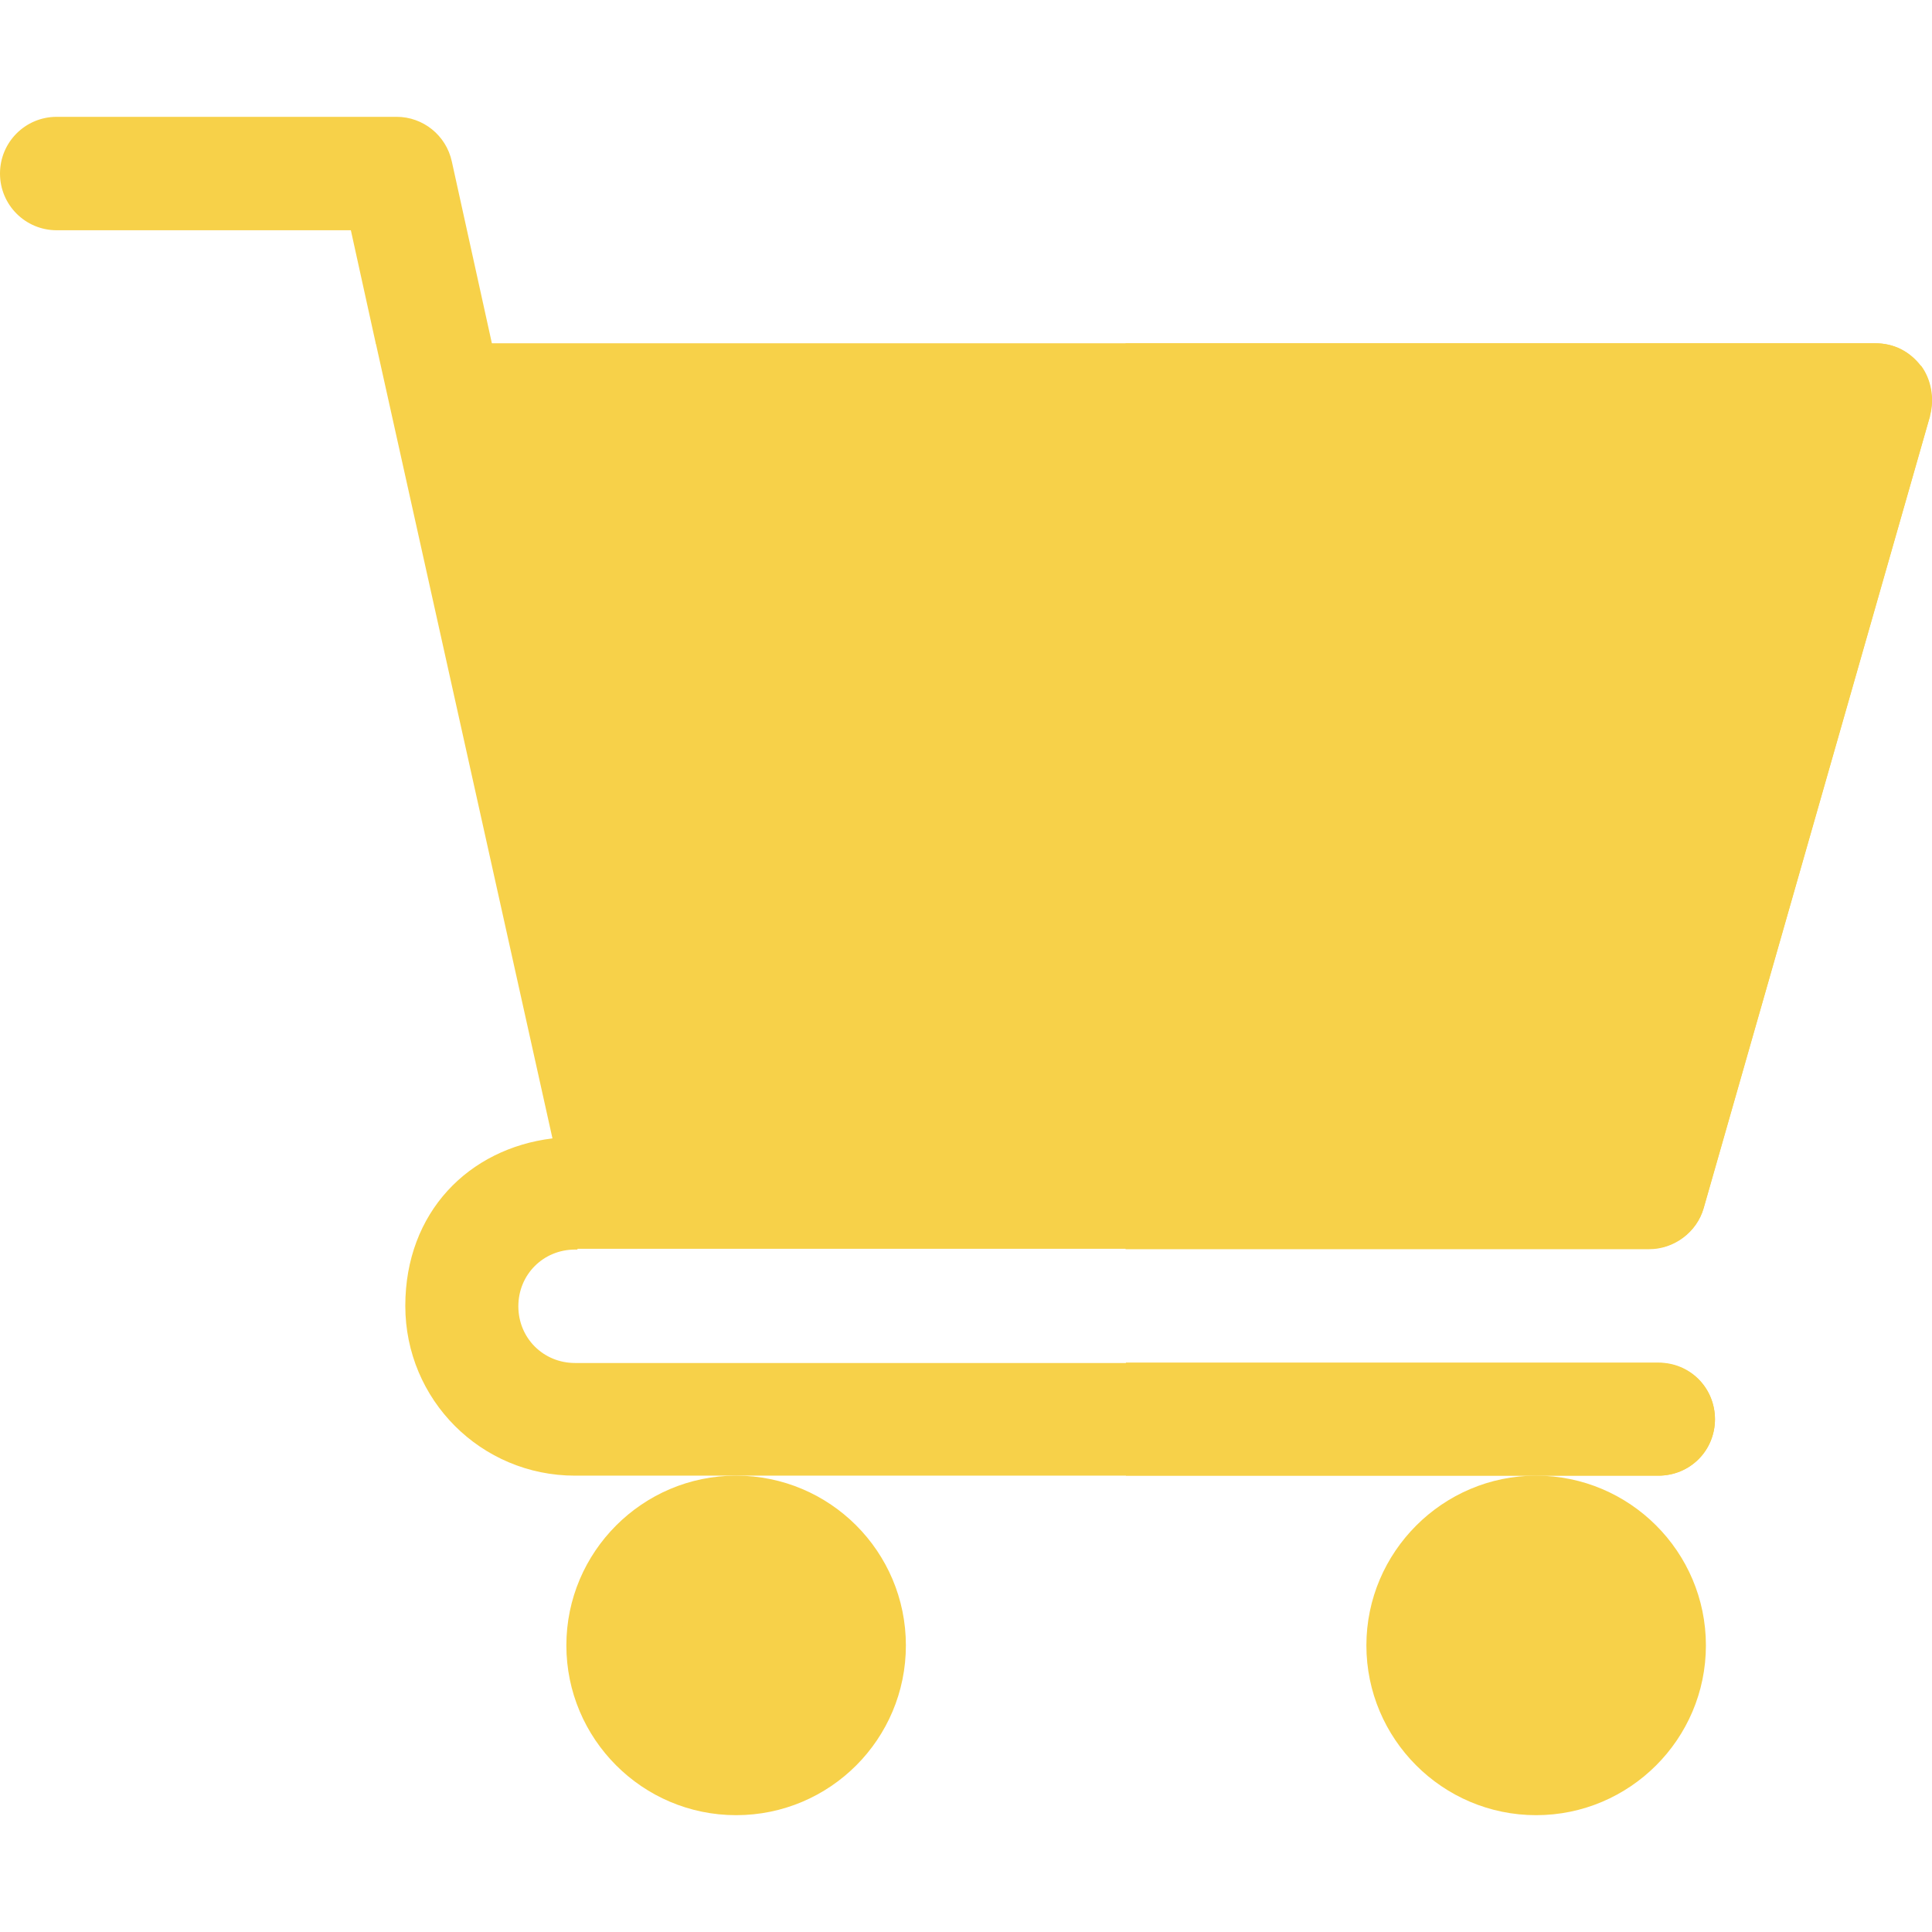 <?xml version="1.0" encoding="UTF-8"?>
<svg id="Layer_1" xmlns="http://www.w3.org/2000/svg" version="1.1" viewBox="0 0 511 511">
  <!-- Generator: Adobe Illustrator 29.3.1, SVG Export Plug-In . SVG Version: 2.1.0 Build 151)  -->
  <defs>
    <style>
      .st0 {
        fill: #f7d149;
      }
    </style>
  </defs>
  <path class="st0" d="M194.7,480.1c-24.8,0-44.9-20.2-44.9-44.9s20.1-44.9,44.9-44.9,44.9,20.1,44.9,44.9-20.1,44.9-44.9,44.9h0Z"/>
  <path class="st0" d="M194.7,450.2c-8.3,0-15-6.7-15-15s6.7-15,15-15,15,6.7,15,15-6.7,15-15,15Z"/>
  <path class="st0" d="M406.3,480.1c-24.8,0-44.9-20.2-44.9-44.9s20.2-44.9,44.9-44.9,44.9,20.1,44.9,44.9-20.2,44.9-44.9,44.9Z"/>
  <path class="st0" d="M406.3,450.2c-8.3,0-15-6.7-15-15s6.7-15,15-15,15,6.7,15,15-6.7,15-15,15Z"/>
  <path class="st0" d="M453.6,375.3c0,8.4-6.6,15-15,15H152.1c-24.9,0-44.9-20.1-44.9-44.9s16.8-41.6,38.9-44.3c1.8-.6,3.9-.6,6-.6,3.6,0,7.2,1.5,9.6,3.9l-9,26.1h-.6c-8.4,0-15,6.6-15,15s6.6,15,15,15h286.5c8.4,0,15,6.6,15,15v-.2Z"/>
  <path class="st0" d="M99.4,90.9c1,1.2,17.1,8.5,33.3,15.6,0-1.3.2-2.6,0-3.9l-13.2-59.9c-1.5-6.9-7.6-11.8-14.6-11.8H15c-8.3,0-15,6.7-15,15s6.7,15,15,15h77.8s6.6,30,6.6,30Z"/>
  <path class="st0" d="M453.6,375.3c0,8.4-6.6,15-15,15h-140.8v-29.9h140.8c8.4,0,15,6.6,15,15h0Z"/>
  <path class="st0" d="M508.1,96.8c-3-3.9-7.2-6-12-6H99.4l46.7,210.2,6.6,29.3h283.5c6.6,0,12.6-4.5,14.4-10.8l59.9-209.6c1.2-4.5.3-9.6-2.4-13.2h0Z"/>
  <path class="st0" d="M510.5,110l-59.9,209.6c-1.8,6.3-7.8,10.8-14.4,10.8h-138.5V90.8h198.3c4.8,0,9,2.1,12,6,2.7,3.6,3.6,8.7,2.4,13.2h.1Z"/>
</svg>